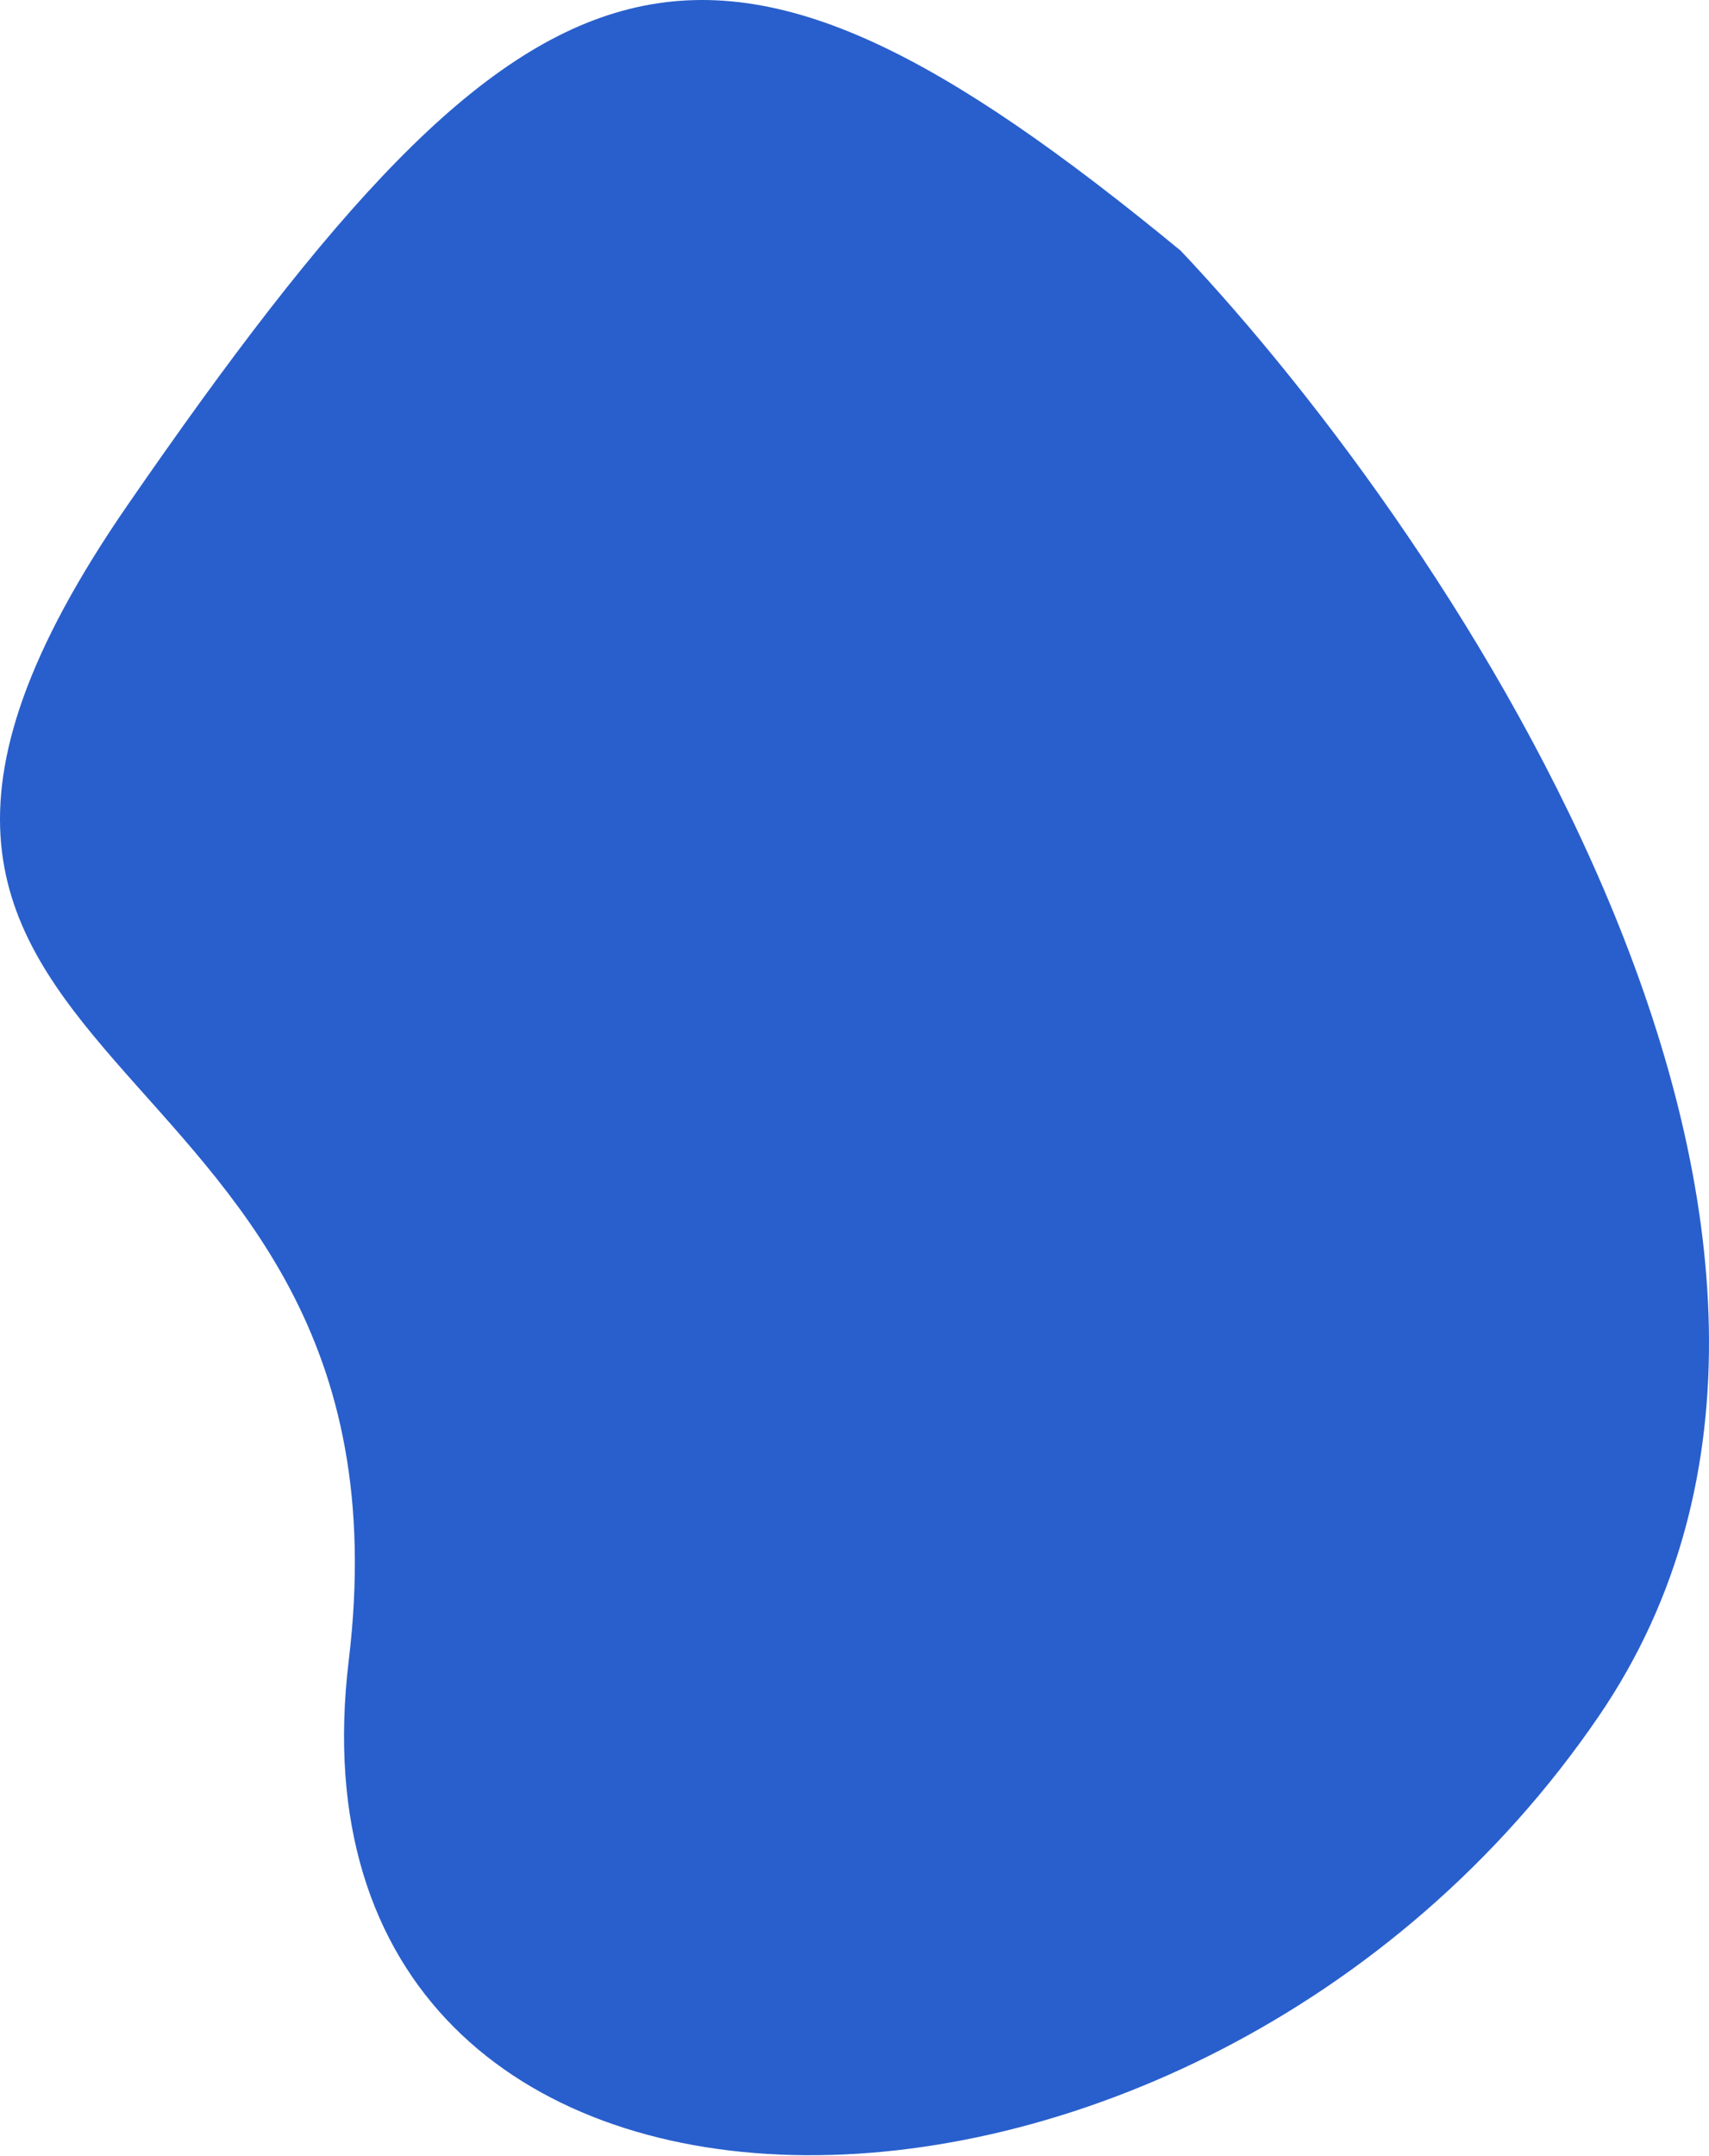 <?xml version="1.0" encoding="UTF-8"?> <svg xmlns="http://www.w3.org/2000/svg" width="1523" height="1920" viewBox="0 0 1523 1920" fill="none"> <path d="M1424.81 1528.45C1713.74 1105.37 1296.76 482.029 1052.16 223.247C628.207 -125.563 477.36 -77.077 113.755 449.765C-249.849 976.606 380.685 899.514 310.775 1478.96C240.865 2058.41 1063.66 2057.31 1424.81 1528.45Z" fill="#295FCC"></path> </svg> 